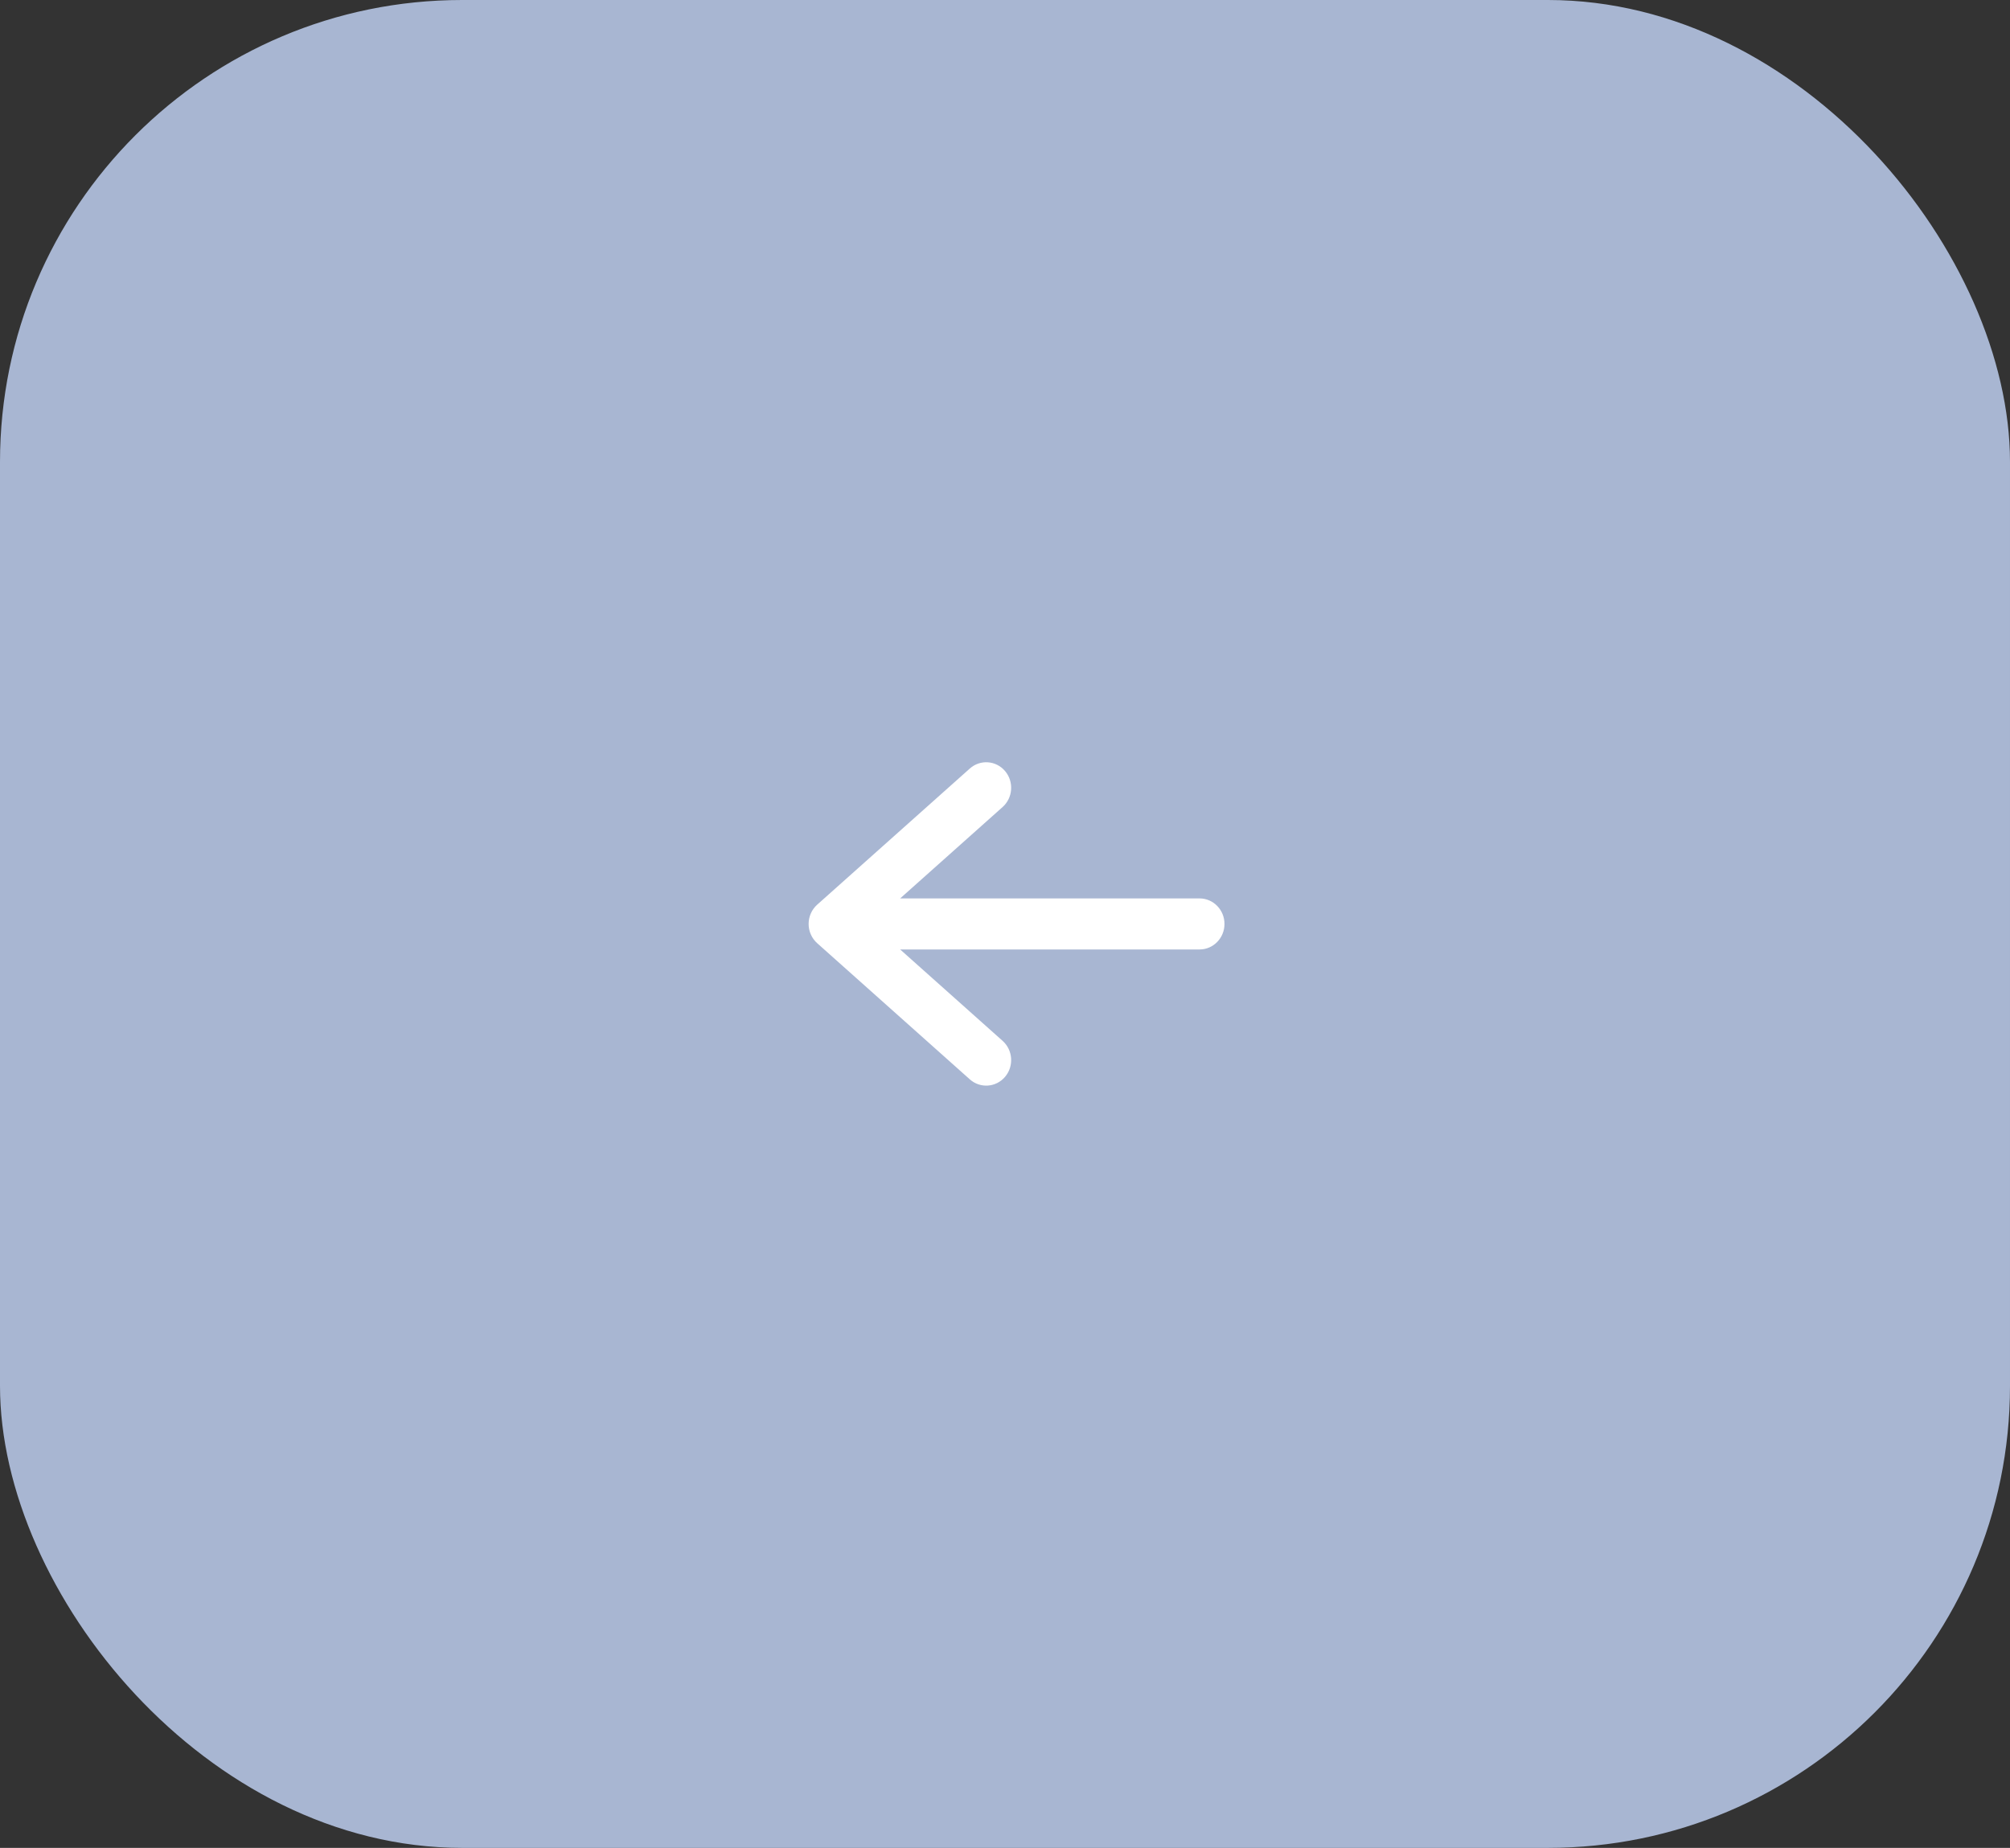 <?xml version="1.0" encoding="UTF-8"?> <svg xmlns="http://www.w3.org/2000/svg" width="87" height="80" viewBox="0 0 87 80" fill="none"><rect x="0" y="0" width="87" height="80" fill="#333333" stroke="none"/><rect width="87" height="80" rx="20" fill="#A8B6D2"></rect><path fill-rule="evenodd" clip-rule="evenodd" d="M43.501 46.621C43.109 47.081 42.427 47.129 41.977 46.728L35.37 40.833C35.135 40.623 35 40.319 35 40C35 39.681 35.135 39.377 35.37 39.167L41.977 33.272C42.427 32.871 43.109 32.919 43.501 33.379C43.893 33.839 43.846 34.537 43.397 34.938L38.962 38.895L51.92 38.895C52.517 38.895 53 39.39 53 40C53 40.61 52.517 41.105 51.92 41.105L38.962 41.105L43.397 45.062C43.846 45.463 43.893 46.161 43.501 46.621Z" fill="white"></path></svg> 
